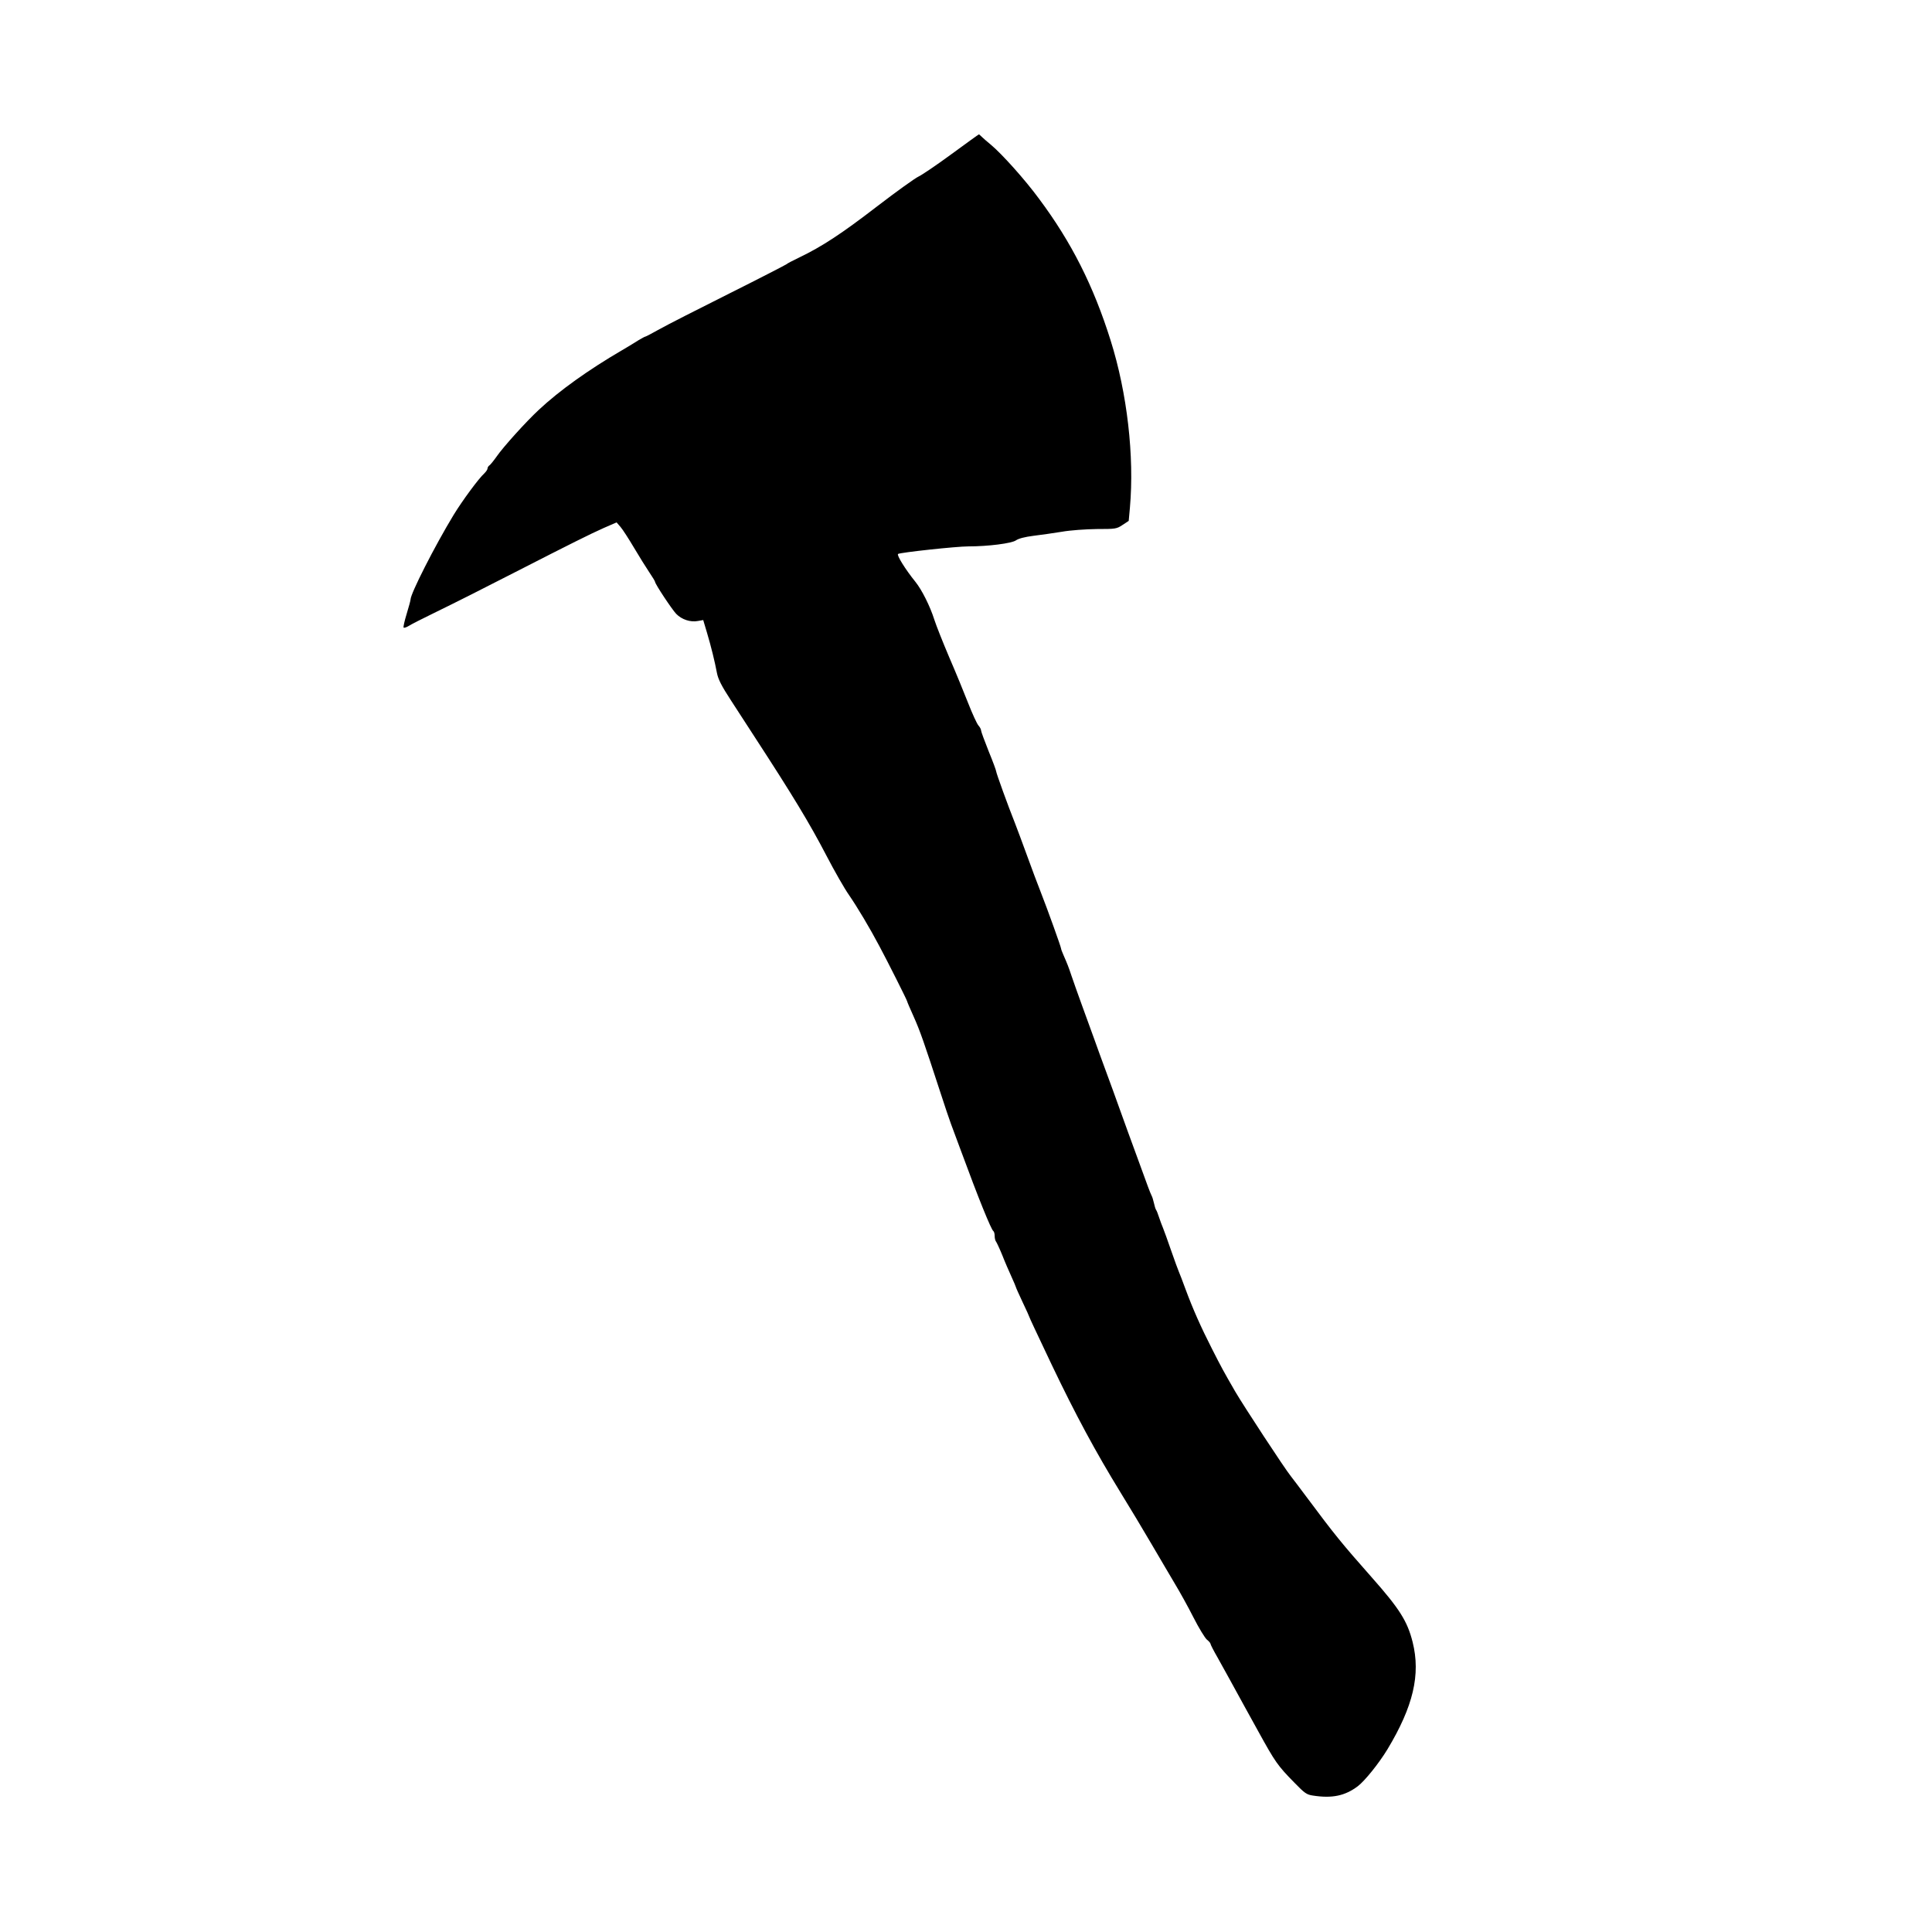  <svg version="1.0" xmlns="http://www.w3.org/2000/svg"
 width="1280pt" height="1280pt" viewBox="0 0 1280 1280"
 preserveAspectRatio="xMidYMid meet"><g transform="translate(0,1280) scale(0.1,-0.1)"
fill="#000000" stroke="none">
<path d="M6304 11779 c-98 -72 -197 -139 -219 -149 -22 -10 -146 -99 -275
-198 -235 -181 -365 -266 -515 -338 -44 -21 -82 -41 -85 -45 -3 -3 -173 -91
-379 -194 -206 -103 -414 -209 -462 -236 -48 -27 -90 -49 -93 -49 -4 0 -23
-11 -44 -23 -20 -13 -71 -44 -112 -68 -221 -129 -413 -266 -550 -394 -84 -78
-236 -246 -280 -310 -19 -27 -41 -54 -47 -58 -7 -4 -13 -14 -13 -21 0 -7 -10
-21 -21 -32 -37 -33 -146 -181 -204 -276 -125 -206 -285 -521 -285 -560 0 -6
-12 -50 -26 -96 -14 -46 -23 -86 -20 -90 4 -3 19 2 34 11 15 10 88 47 162 83
166 81 316 157 570 287 334 171 472 240 560 279 l85 37 26 -30 c14 -16 54 -78
89 -137 35 -59 81 -133 102 -164 21 -31 38 -59 38 -63 0 -14 112 -183 140
-212 37 -38 95 -57 145 -47 l34 6 25 -84 c28 -94 51 -188 66 -267 8 -41 30
-85 92 -180 45 -69 114 -175 153 -236 259 -398 368 -578 481 -795 53 -102 120
-219 149 -260 55 -80 137 -217 202 -340 53 -99 183 -357 183 -364 0 -3 20 -50
44 -103 42 -94 67 -166 177 -503 27 -85 59 -177 69 -205 10 -27 39 -106 65
-175 118 -321 202 -527 216 -536 5 -3 9 -18 9 -33 0 -15 4 -31 9 -37 4 -5 23
-45 41 -89 17 -44 45 -108 61 -143 16 -35 29 -66 29 -68 0 -3 20 -48 45 -101
25 -52 45 -97 45 -99 0 -3 42 -93 147 -314 159 -333 291 -578 458 -850 56 -91
149 -245 206 -343 57 -98 128 -217 156 -265 29 -48 83 -145 119 -216 36 -71
77 -138 90 -149 13 -10 24 -23 24 -28 0 -5 21 -46 47 -91 25 -46 60 -108 77
-139 56 -102 155 -283 192 -349 113 -205 128 -227 241 -342 66 -68 80 -78 121
-84 128 -20 213 -2 298 62 48 37 140 152 196 244 171 284 221 495 167 711 -35
139 -87 221 -273 431 -197 223 -242 278 -432 533 -41 55 -87 116 -102 135 -42
52 -311 463 -368 560 -79 137 -91 159 -155 285 -72 141 -127 265 -175 395 -19
52 -39 104 -44 115 -5 11 -28 74 -51 140 -23 66 -47 134 -54 150 -7 17 -19 48
-26 70 -7 22 -16 45 -20 50 -4 6 -10 26 -14 45 -4 19 -11 41 -16 50 -9 18 -27
66 -79 210 -21 58 -55 150 -75 205 -20 55 -49 136 -65 180 -15 44 -52 143 -80
220 -28 77 -65 176 -80 220 -16 44 -52 143 -80 220 -28 77 -60 167 -71 200
-21 63 -27 77 -53 137 -9 20 -16 39 -16 43 0 10 -92 266 -135 375 -19 47 -59
155 -90 240 -31 85 -67 182 -80 215 -48 120 -125 334 -125 344 0 6 -22 66 -50
134 -27 68 -50 130 -50 137 0 8 -8 23 -18 34 -10 12 -40 77 -67 146 -27 69
-83 206 -126 305 -42 99 -87 212 -99 250 -28 89 -83 198 -125 250 -67 83 -126
178 -115 185 17 10 386 50 466 50 131 0 287 20 315 40 17 12 59 23 115 30 49
6 134 18 189 27 56 10 158 17 231 18 125 0 132 1 171 27 l41 27 8 88 c30 339
-18 759 -128 1108 -113 360 -259 650 -474 938 -94 128 -246 297 -319 358 -24
19 -50 43 -60 52 -9 9 -18 17 -19 17 -2 0 -84 -59 -182 -131z"/>
</g>
</svg>
